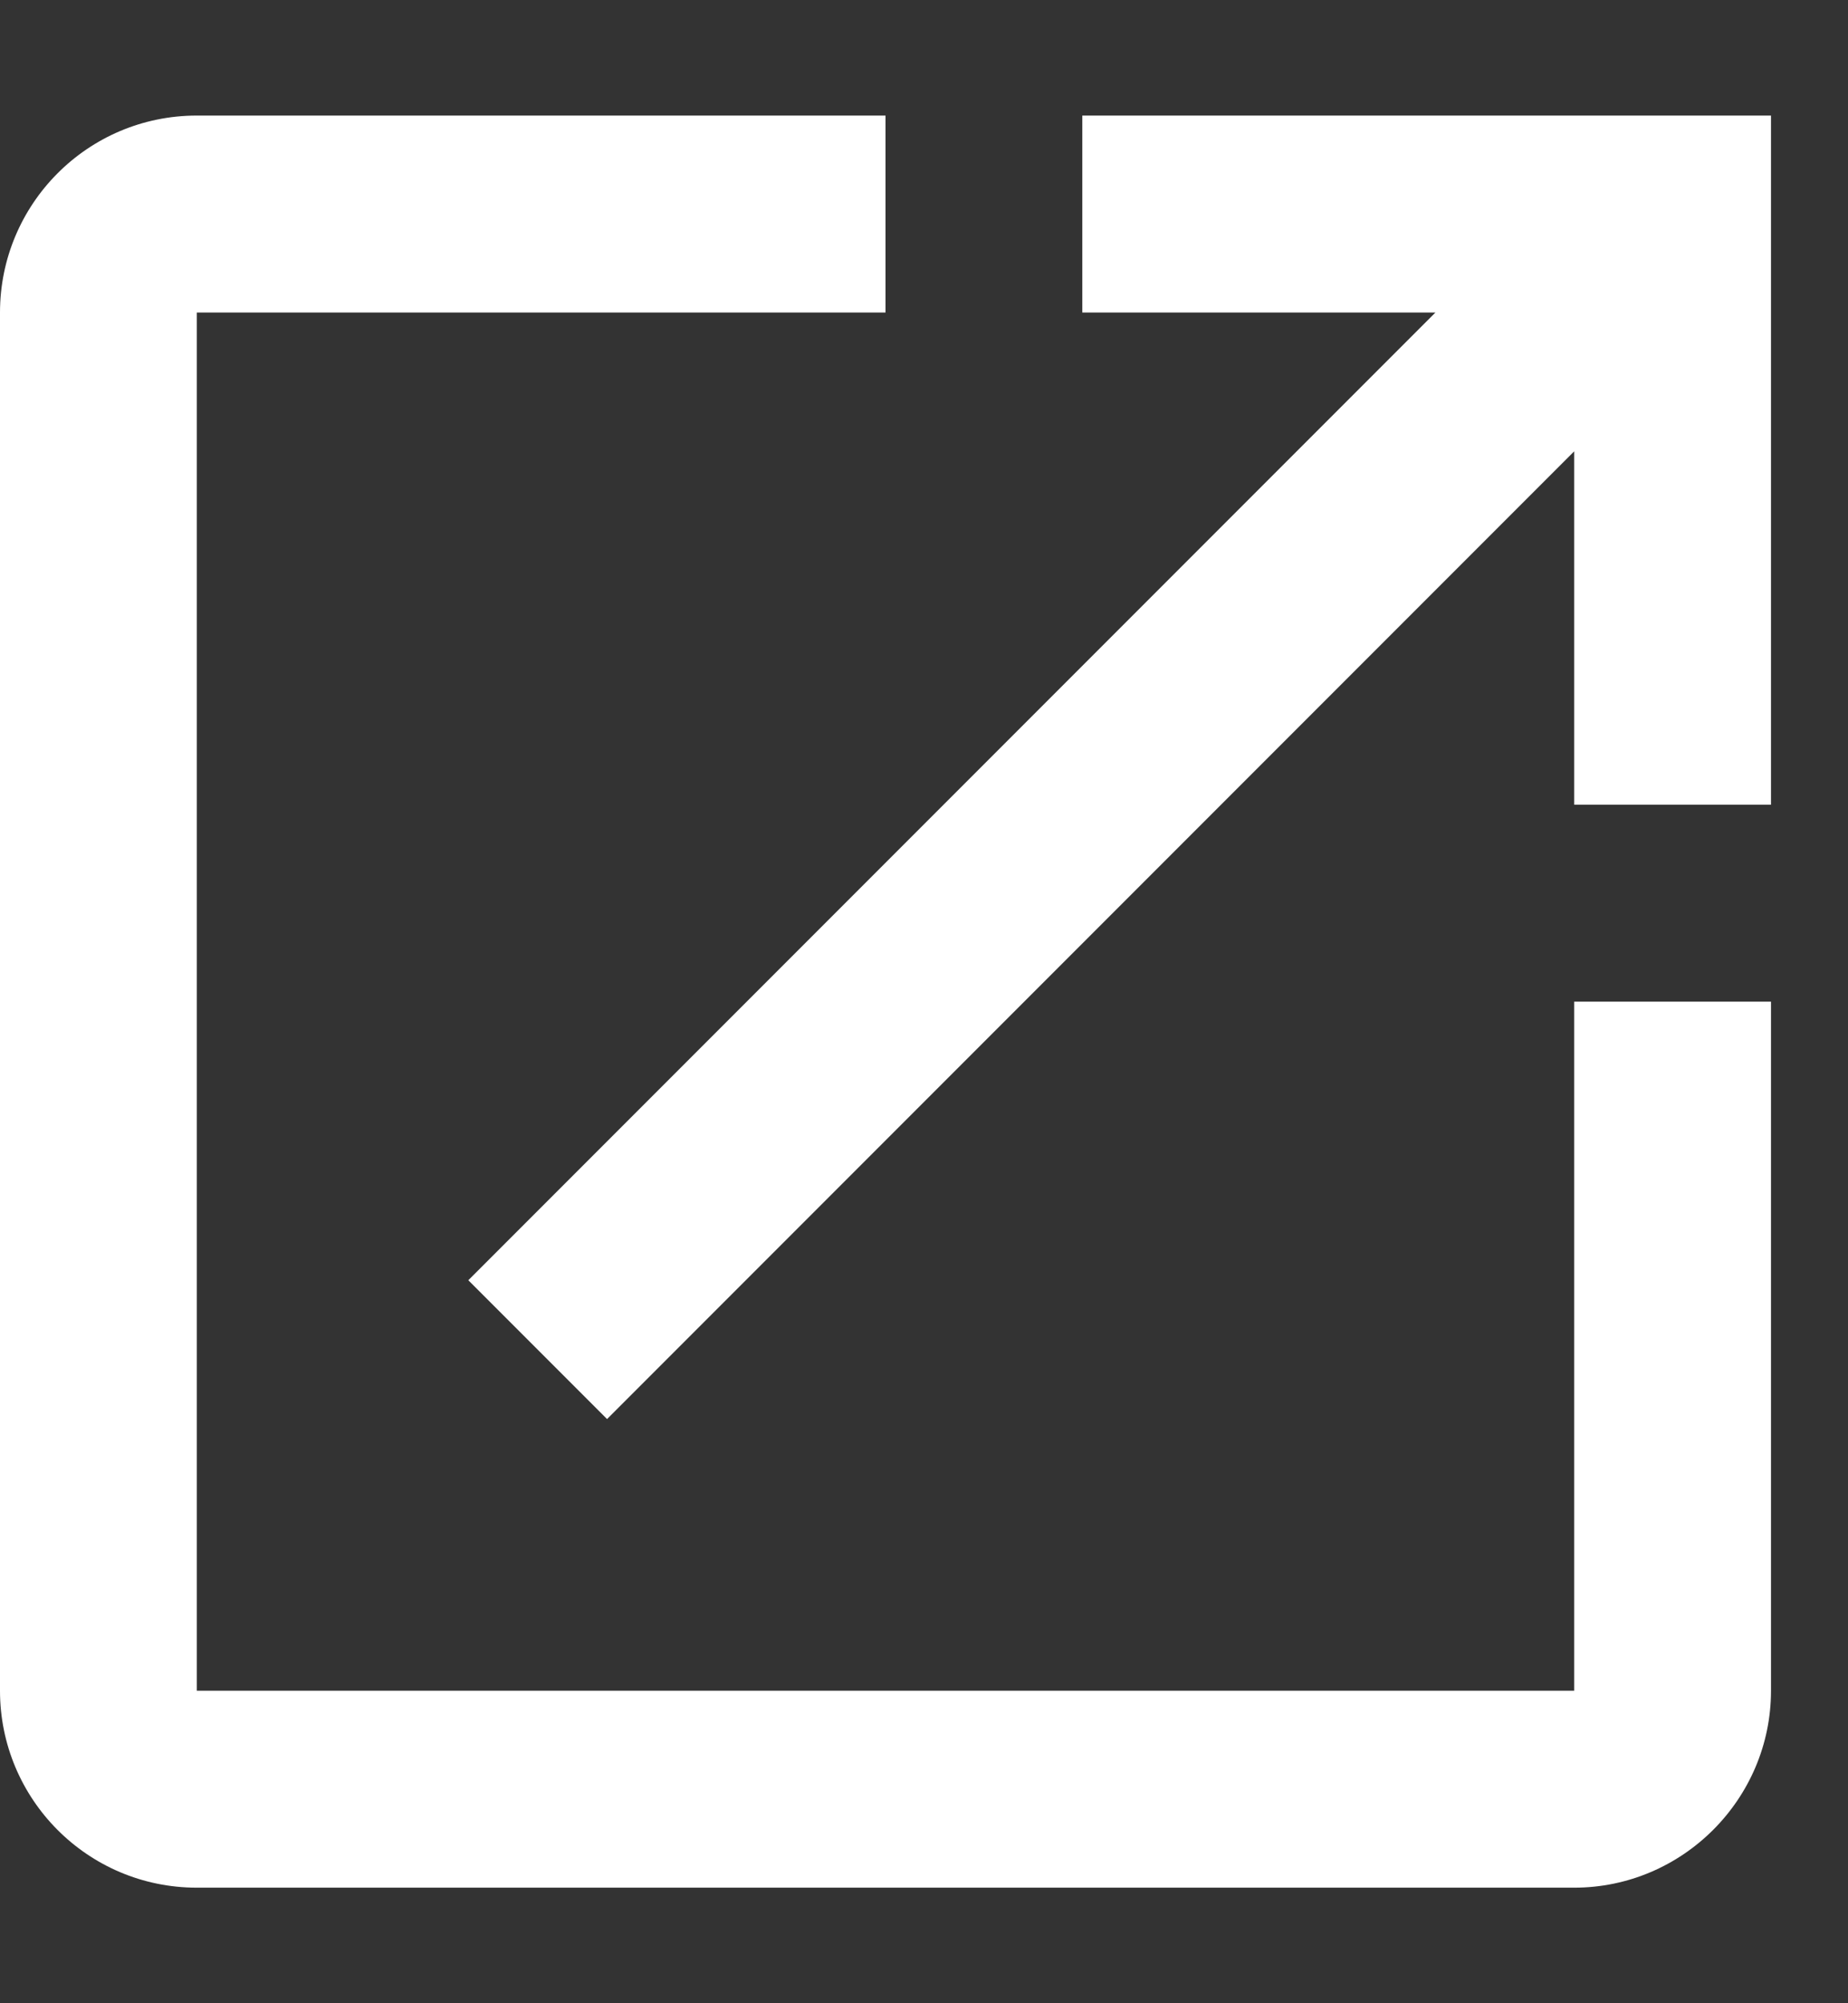<svg width="12" height="13" viewBox="0 0 12 13" fill="none" xmlns="http://www.w3.org/2000/svg">
<rect x="0" y="0" width="12" height="13" fill="#333333" stroke="none"/>
<path id="open" d="M10.222 10.972H1.278V2.028H5.75V0.75H1.278C0.569 0.75 0 1.325 0 2.028V10.972C0 11.675 0.569 12.25 1.278 12.25H10.222C10.925 12.25 11.5 11.675 11.5 10.972V6.5H10.222V10.972ZM7.028 0.75V2.028H9.321L3.041 8.308L3.942 9.209L10.222 2.929V5.222H11.5V0.75H7.028Z" fill="white"/>
</svg>
